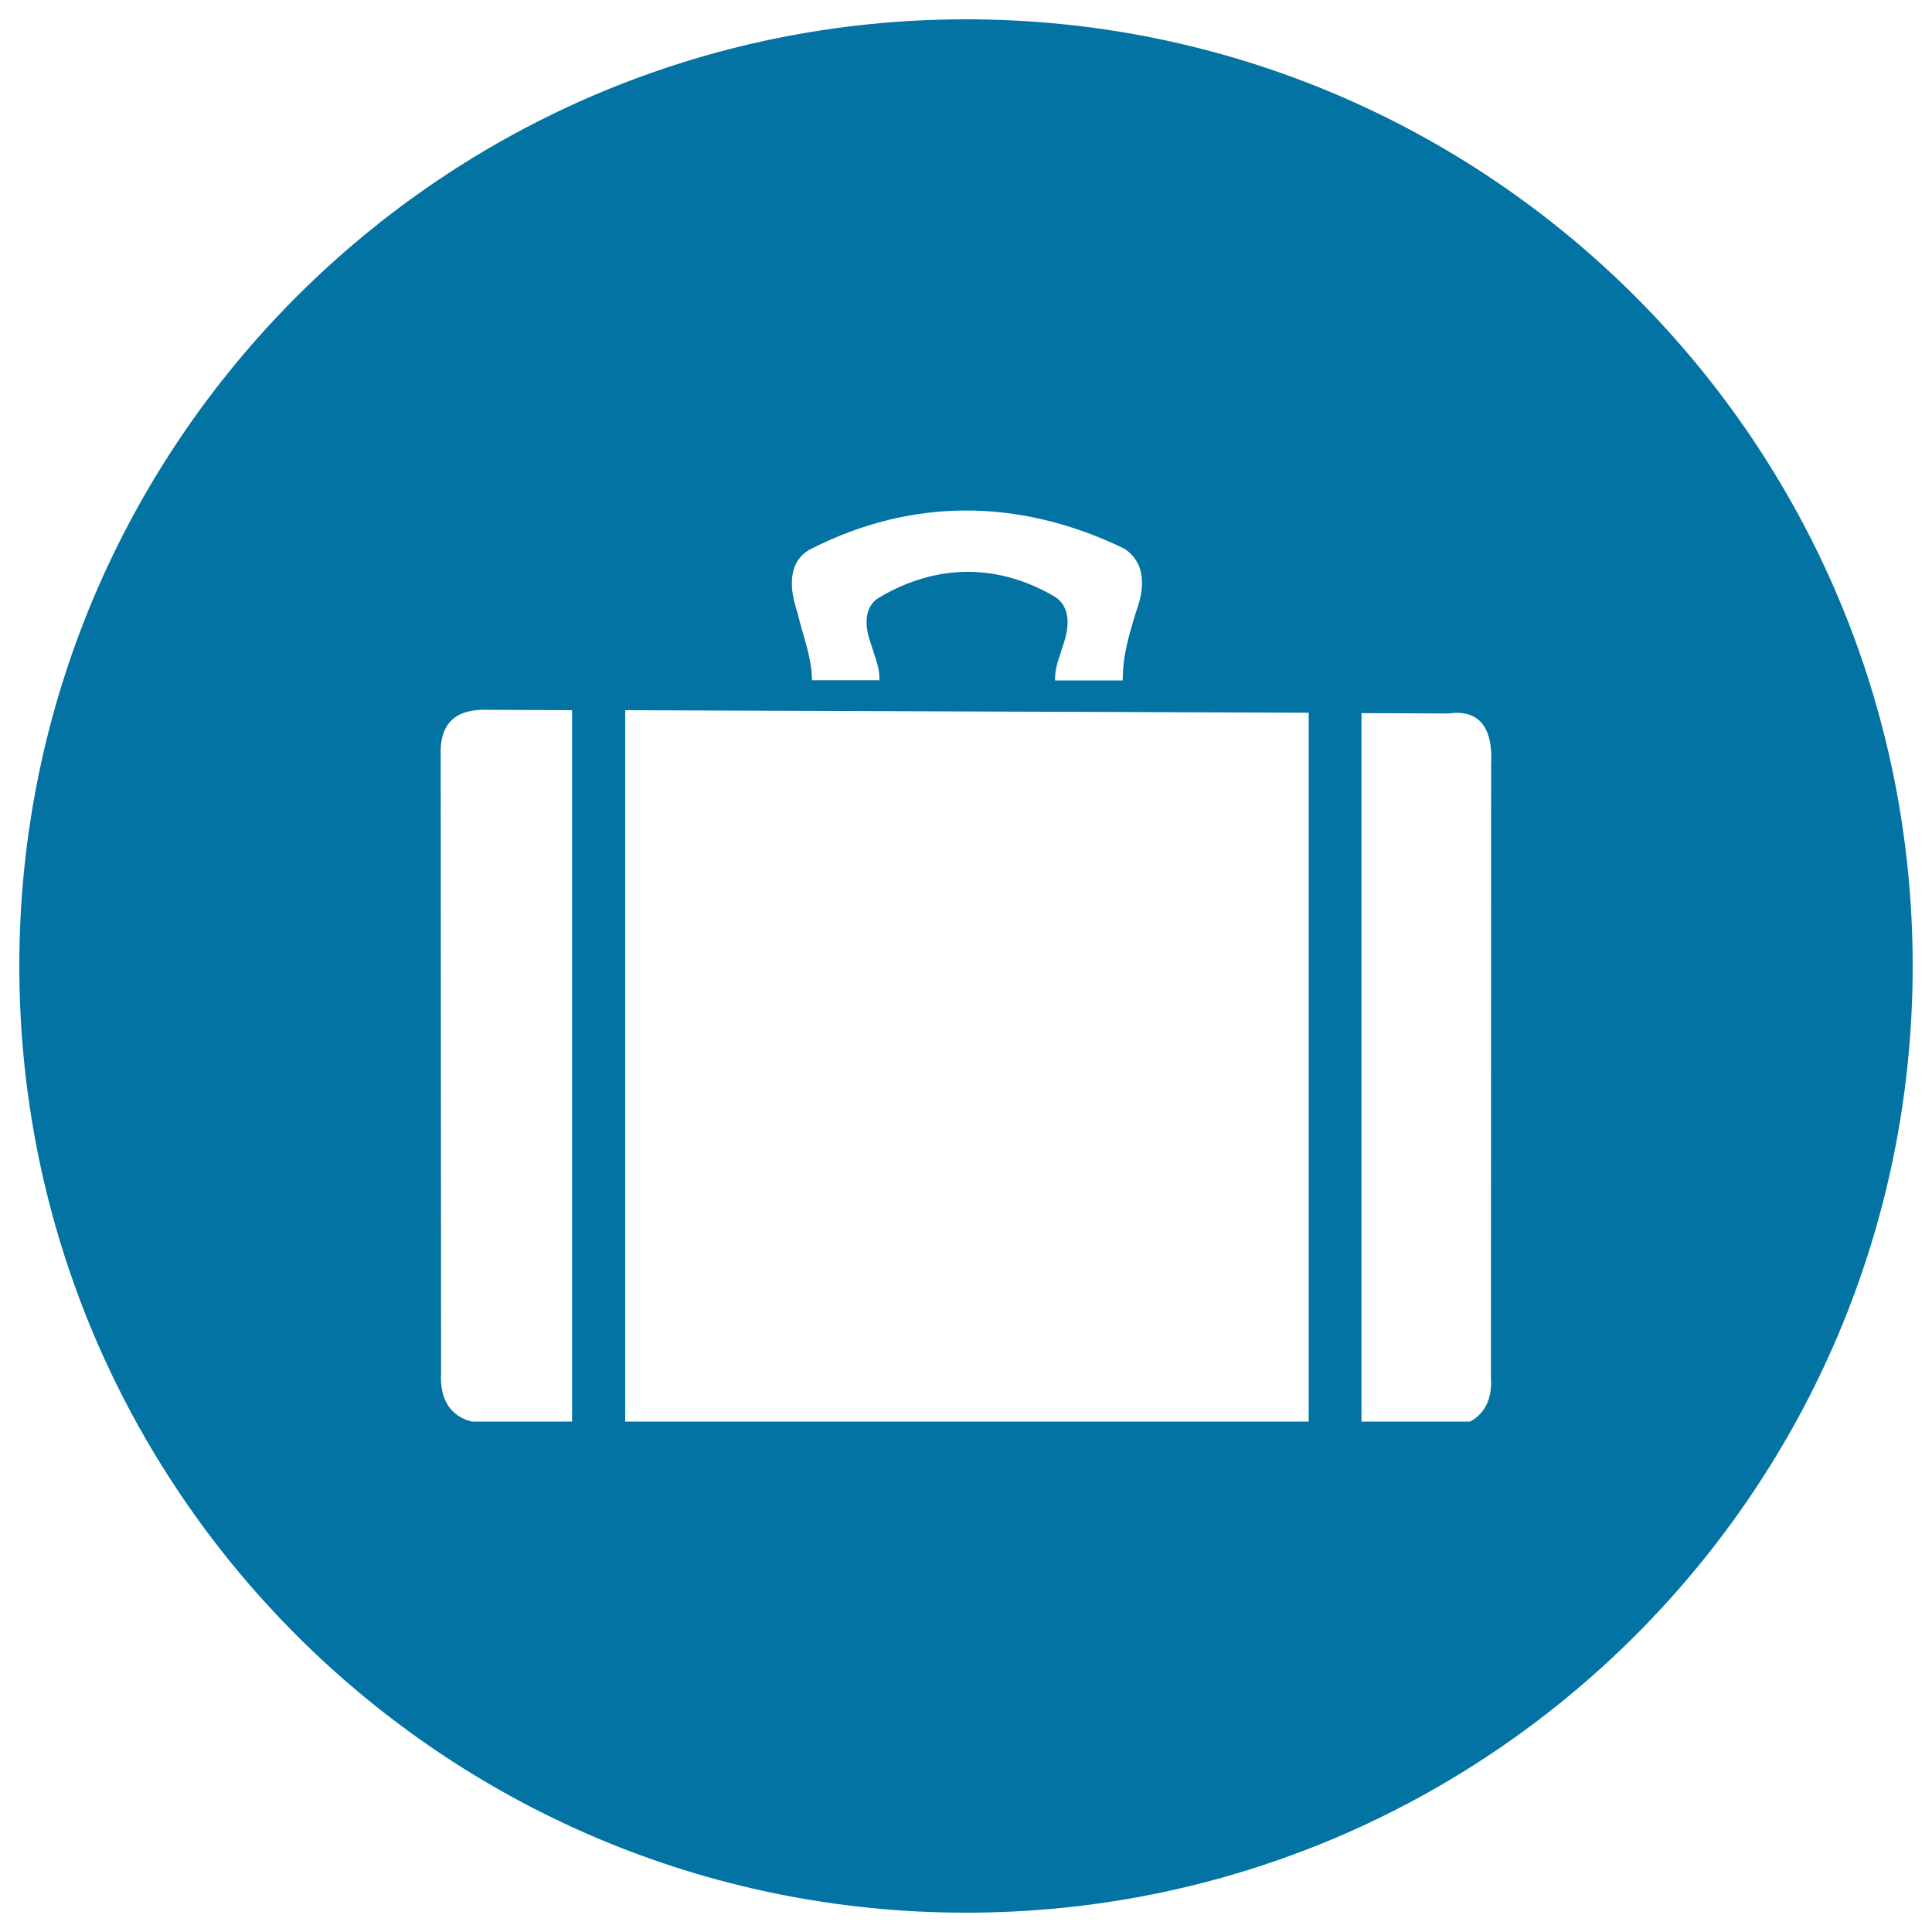 <svg xmlns="http://www.w3.org/2000/svg" viewBox="0 0 1000 1000" style="fill:#0273a2">
<title>All Dynamic SVG icon</title>
<path d="M500,10C229.4,10,10,229.4,10,500c0,270.6,219.4,490,490,490c270.6,0,490-219.4,490-490C990,229.4,770.6,10,500,10z M420.4,283.8c51.4-25.9,106.7-26.3,161.4,0.1c9.3,5.9,12.1,17.1,6.3,32.5c-4.6,15.1-6.9,23.5-7,35.8h-35c-0.1-6.8,1.5-9.6,4.7-19.9c3.6-11.4,1.6-19.4-4.9-23.5c-29.5-17.3-61.1-16.9-90.2,0.1c-7,3.7-8.9,12-5.6,22.2c3.4,11,5.2,14.3,5.1,21h-34.9c-0.4-12.8-3.8-19.7-7.6-35.2C406.8,299.7,410.4,288.4,420.4,283.8z M296.1,735.8h-52c-10.9-2.8-16.6-11.4-15.8-25.2l-0.2-319.2c-0.7-17.8,8.3-24.7,25.1-24l42.9,0.2V735.8z M677.4,735.8H323.6V367.6l353.8,1.3V735.8z M760.9,735.8h-56.2V369.1l45,0.2c16-2.3,23.2,7.4,22.1,26.6l-0.1,317.5C772.4,723.9,768.6,731.7,760.9,735.8z"/>
</svg>